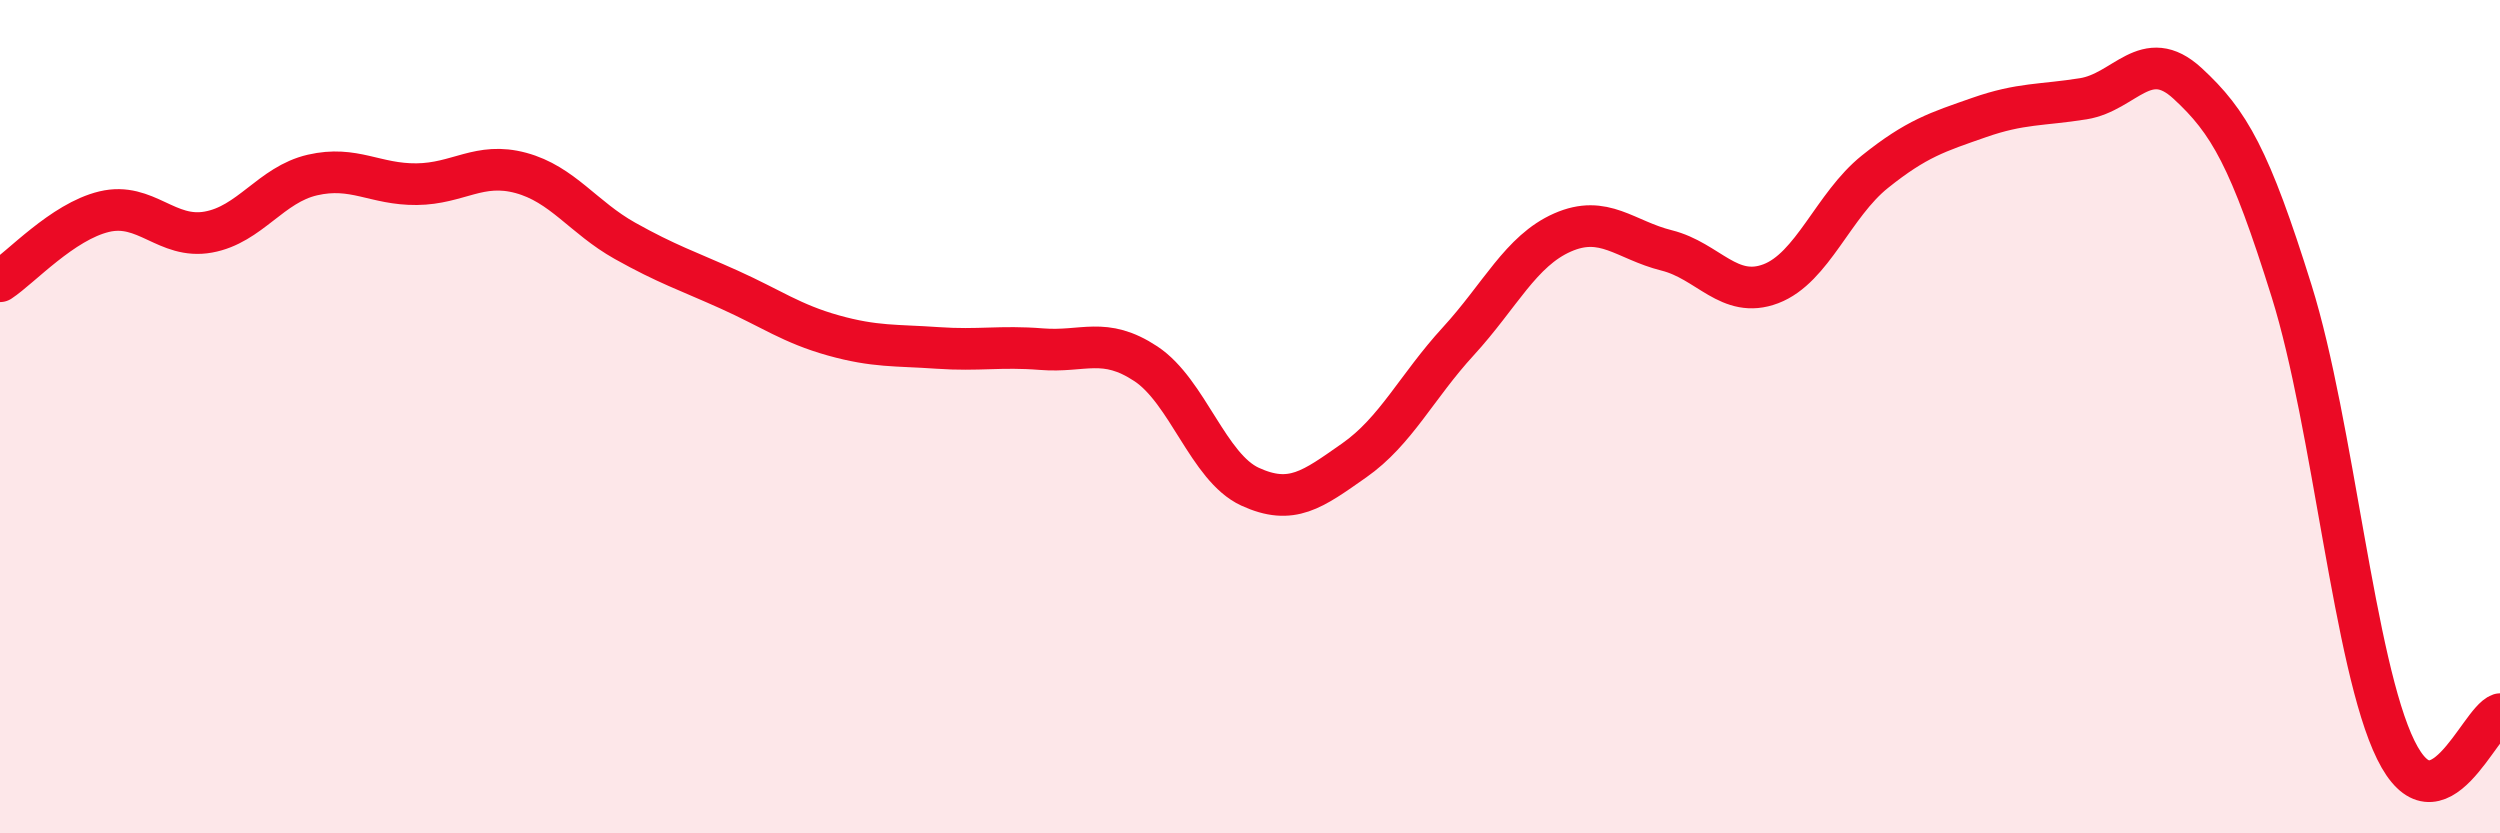 
    <svg width="60" height="20" viewBox="0 0 60 20" xmlns="http://www.w3.org/2000/svg">
      <path
        d="M 0,6.75 C 0.5,6.42 1.5,5.32 2.5,5.08 C 3.5,4.84 4,5.75 5,5.57 C 6,5.39 6.5,4.43 7.5,4.2 C 8.5,3.97 9,4.43 10,4.42 C 11,4.41 11.5,3.88 12.5,4.15 C 13.5,4.42 14,5.22 15,5.78 C 16,6.34 16.5,6.5 17.5,6.95 C 18.5,7.4 19,7.77 20,8.05 C 21,8.33 21.5,8.28 22.5,8.35 C 23.5,8.42 24,8.3 25,8.38 C 26,8.46 26.5,8.07 27.5,8.73 C 28.5,9.39 29,11.22 30,11.68 C 31,12.14 31.5,11.75 32.5,11.05 C 33.5,10.35 34,9.28 35,8.19 C 36,7.1 36.5,6.02 37.5,5.58 C 38.5,5.14 39,5.76 40,6.01 C 41,6.26 41.5,7.19 42.5,6.81 C 43.5,6.43 44,4.92 45,4.12 C 46,3.32 46.5,3.17 47.5,2.82 C 48.5,2.47 49,2.53 50,2.37 C 51,2.21 51.5,1.08 52.5,2 C 53.5,2.92 54,3.79 55,6.99 C 56,10.19 56.5,15.97 57.5,18 C 58.5,20.03 59.5,17.31 60,17.14L60 20L0 20Z"
        fill="#EB0A25"
        opacity="0.1"
        stroke-linecap="round"
        stroke-linejoin="round"
      />
      <path
        d="M 0,6.75 C 0.5,6.42 1.5,5.32 2.5,5.08 C 3.5,4.84 4,5.75 5,5.57 C 6,5.39 6.5,4.43 7.5,4.2 C 8.5,3.97 9,4.43 10,4.42 C 11,4.41 11.5,3.88 12.5,4.15 C 13.5,4.42 14,5.22 15,5.78 C 16,6.34 16.5,6.5 17.5,6.95 C 18.5,7.4 19,7.77 20,8.05 C 21,8.33 21.5,8.28 22.5,8.35 C 23.5,8.42 24,8.3 25,8.38 C 26,8.46 26.5,8.07 27.5,8.73 C 28.5,9.39 29,11.22 30,11.68 C 31,12.14 31.5,11.75 32.5,11.05 C 33.5,10.35 34,9.28 35,8.19 C 36,7.1 36.5,6.02 37.5,5.58 C 38.5,5.14 39,5.76 40,6.01 C 41,6.26 41.5,7.19 42.5,6.81 C 43.5,6.43 44,4.92 45,4.12 C 46,3.32 46.5,3.17 47.5,2.82 C 48.5,2.47 49,2.53 50,2.37 C 51,2.21 51.5,1.08 52.5,2 C 53.5,2.92 54,3.79 55,6.99 C 56,10.19 56.5,15.97 57.5,18 C 58.5,20.03 59.5,17.31 60,17.14"
        stroke="#EB0A25"
        stroke-width="1"
        fill="none"
        stroke-linecap="round"
        stroke-linejoin="round"
      />
    </svg>
  